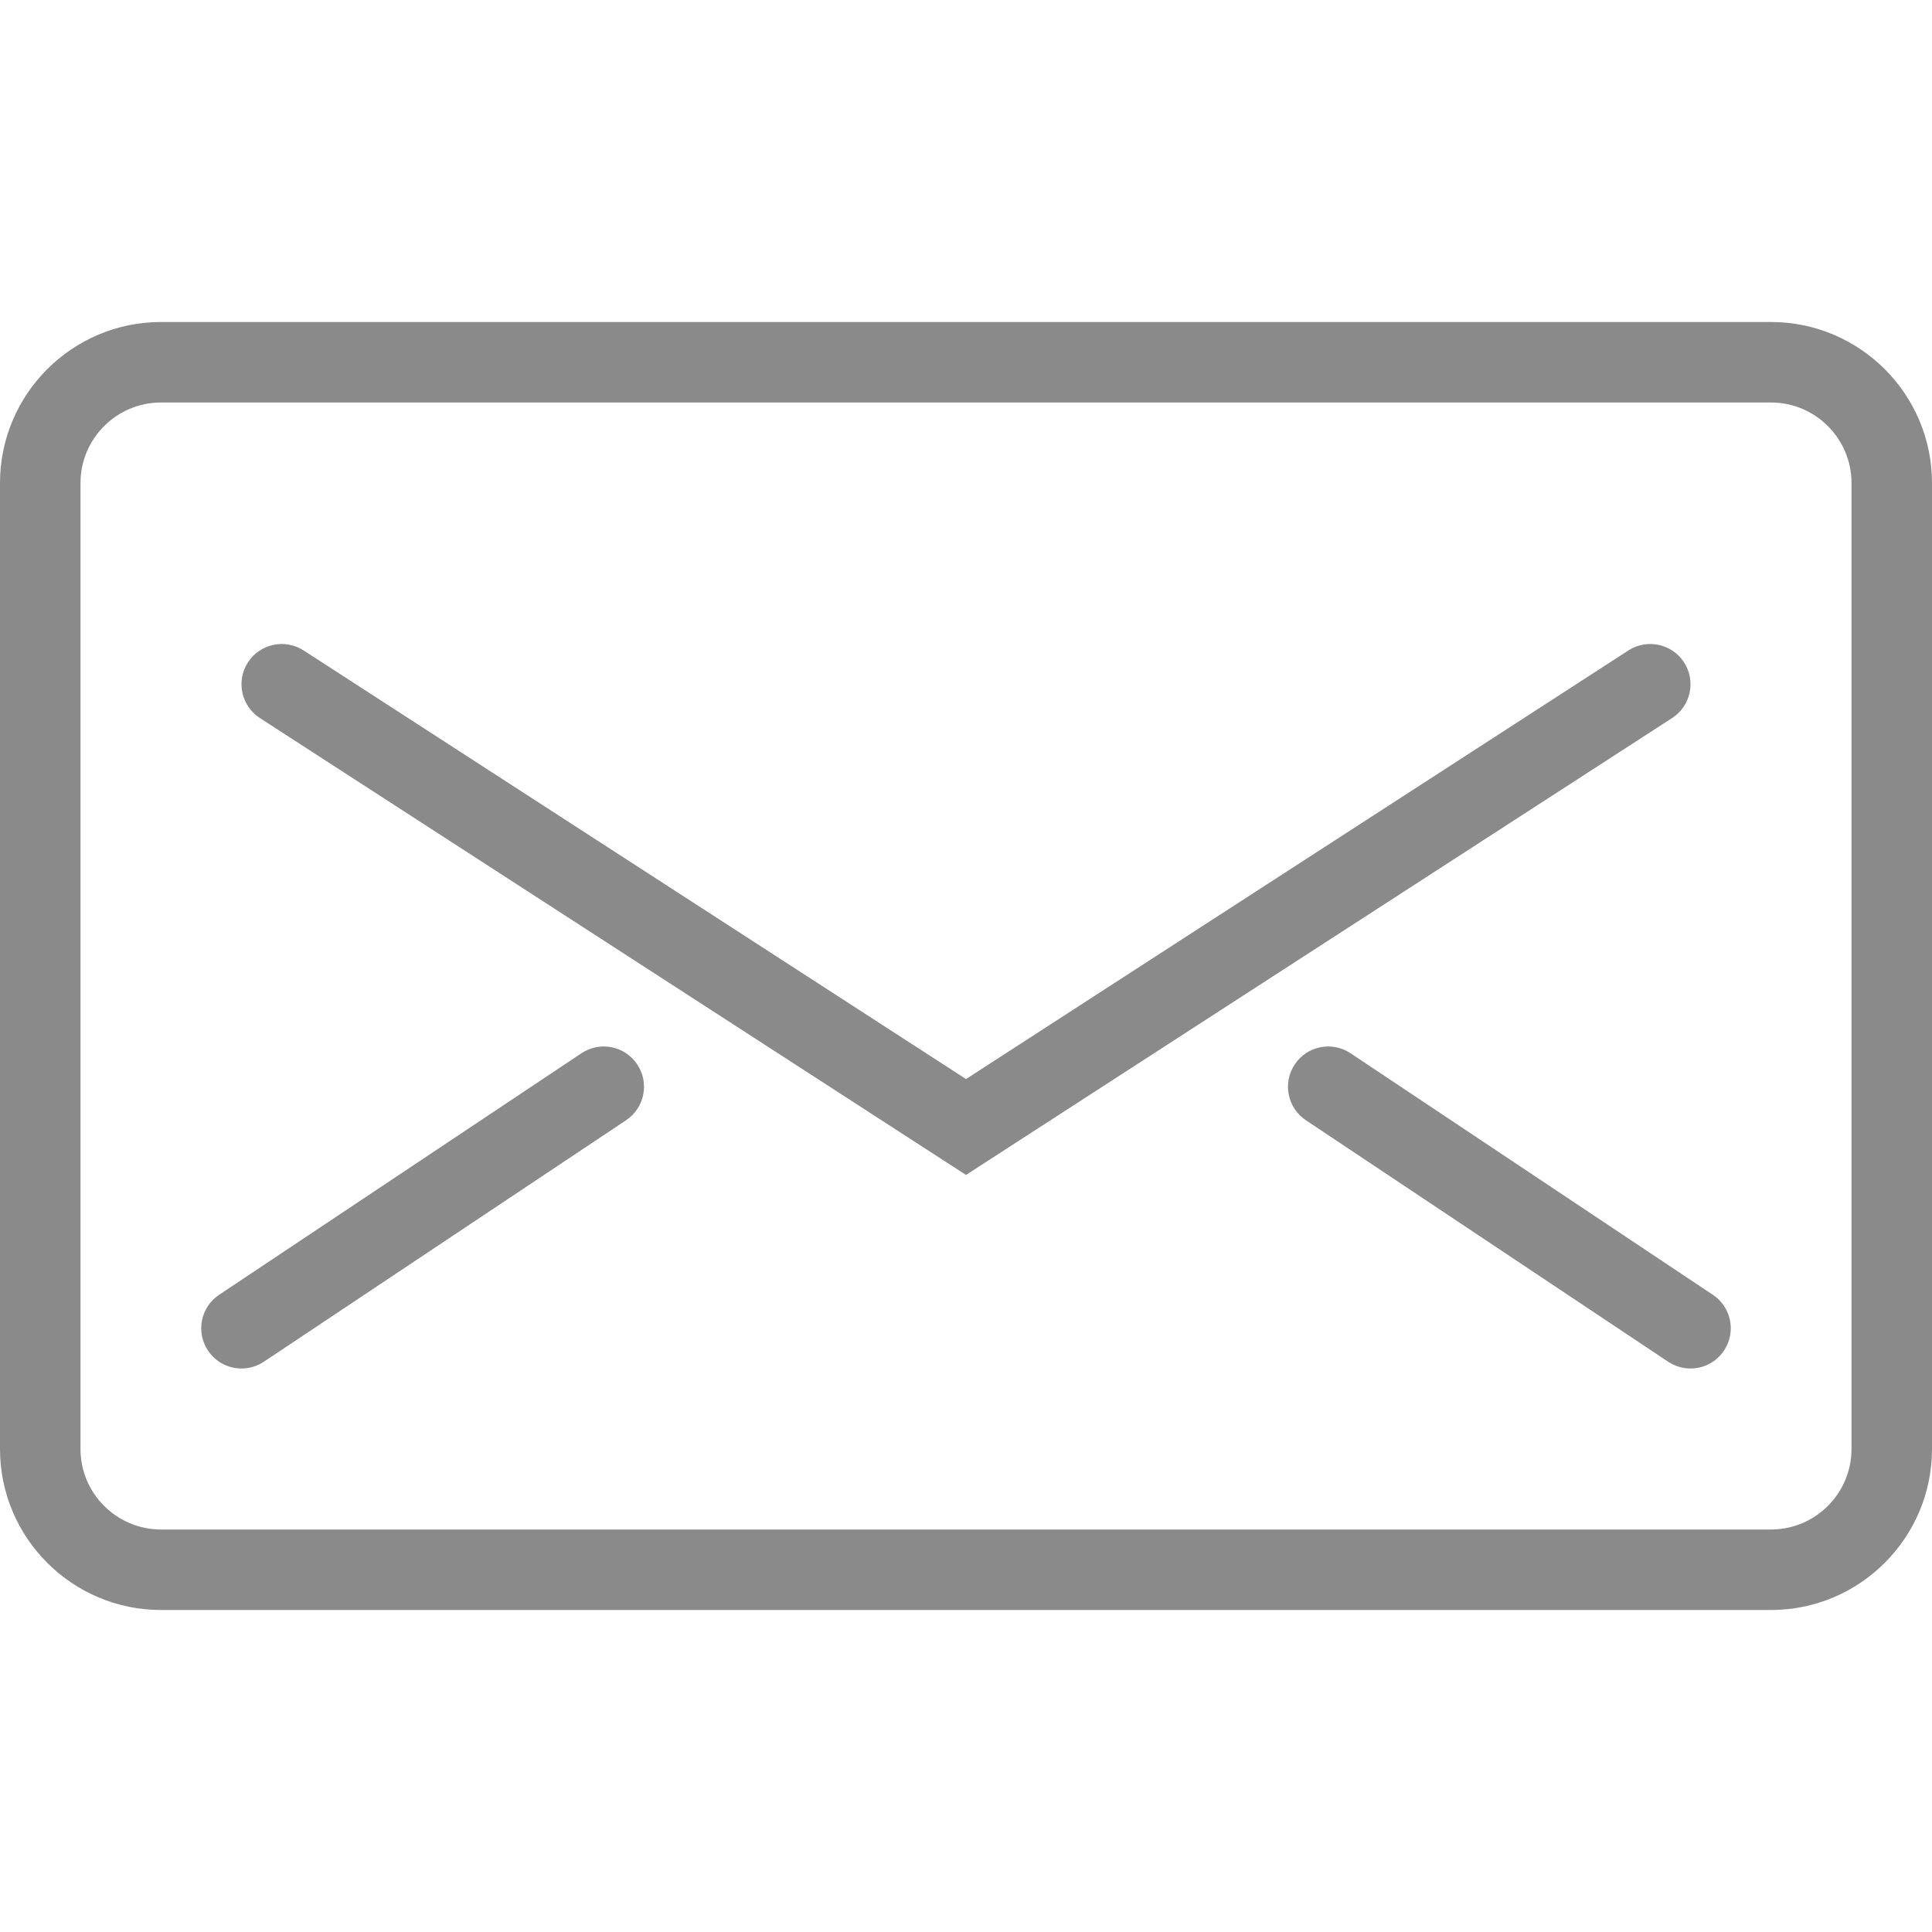 <?xml version="1.0" standalone="no"?><!DOCTYPE svg PUBLIC "-//W3C//DTD SVG 1.1//EN" "http://www.w3.org/Graphics/SVG/1.1/DTD/svg11.dtd"><svg t="1612162360551" class="icon" viewBox="0 0 1024 1024" version="1.1" xmlns="http://www.w3.org/2000/svg" p-id="2205" xmlns:xlink="http://www.w3.org/1999/xlink" width="200" height="200"><defs><style type="text/css"></style></defs><path d="M938.667 853.333 85.333 853.333c-47.061 0-85.333-38.272-85.333-85.333L0 256c0-47.061 38.272-85.333 85.333-85.333l853.333 0c47.061 0 85.333 38.272 85.333 85.333l0 512C1024 815.061 985.728 853.333 938.667 853.333zM85.333 213.333c-23.531 0-42.667 19.136-42.667 42.667l0 512c0 23.531 19.136 42.667 42.667 42.667l853.333 0c23.531 0 42.667-19.136 42.667-42.667L981.333 256c0-23.531-19.136-42.667-42.667-42.667L85.333 213.333z" p-id="2206" fill="#8a8a8a"></path><path d="M512 622.741 137.749 380.587c-9.899-6.421-12.736-19.605-6.336-29.504s19.605-12.715 29.504-6.336L512 571.925 863.083 344.747c9.899-6.379 23.104-3.563 29.504 6.336s3.563 23.083-6.336 29.504L512 622.741z" p-id="2207" fill="#8a8a8a"></path><path d="M128.021 725.333c-6.891 0-13.675-3.328-17.771-9.493-6.549-9.813-3.904-23.04 5.909-29.589l192-128c9.813-6.549 23.061-3.904 29.589 5.909 6.549 9.813 3.904 23.04-5.909 29.589l-192 128C136.192 724.16 132.075 725.333 128.021 725.333z" p-id="2208" fill="#8a8a8a"></path><path d="M895.979 725.333c-4.053 0-8.171-1.173-11.819-3.584l-192-128c-9.813-6.549-12.459-19.776-5.909-29.589 6.528-9.813 19.755-12.459 29.589-5.909l192 128c9.813 6.549 12.459 19.776 5.909 29.589C909.653 722.005 902.869 725.333 895.979 725.333z" p-id="2209" fill="#8a8a8a"></path></svg>